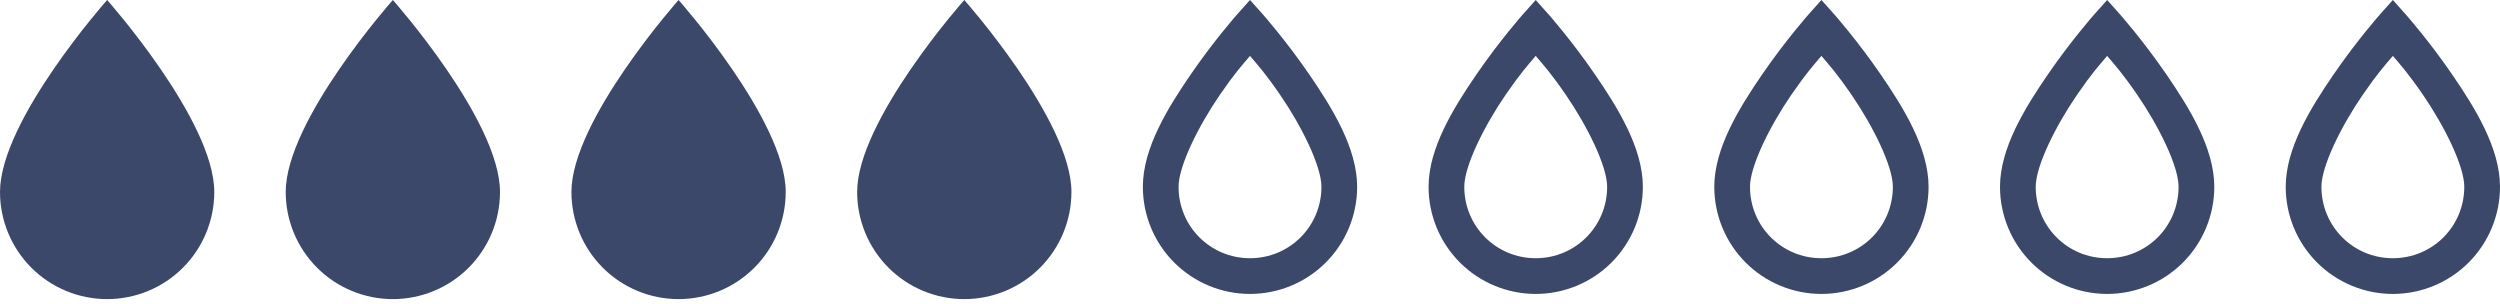 <svg width="140" height="17" viewBox="0 0 140 17" fill="none" xmlns="http://www.w3.org/2000/svg">
<path d="M6 16.75C4.409 16.75 2.883 16.118 1.757 14.993C0.632 13.867 0 12.341 0 10.75C0 6.75 6 0 6 0C6 0 12 6.75 12 10.75C12 12.341 11.368 13.867 10.243 14.993C9.117 16.118 7.591 16.75 6 16.75Z" fill="#3C486A"/>
<path d="M22 16.75C20.409 16.75 18.883 16.118 17.757 14.993C16.632 13.867 16 12.341 16 10.75C16 6.75 22 0 22 0C22 0 28 6.75 28 10.75C28 12.341 27.368 13.867 26.243 14.993C25.117 16.118 23.591 16.75 22 16.75Z" fill="#3C486A"/>
<path d="M38 16.75C36.409 16.75 34.883 16.118 33.757 14.993C32.632 13.867 32 12.341 32 10.75C32 6.75 38 0 38 0C38 0 44 6.75 44 10.75C44 12.341 43.368 13.867 42.243 14.993C41.117 16.118 39.591 16.75 38 16.75Z" fill="#3C486A"/>
<path d="M54 16.75C52.409 16.75 50.883 16.118 49.757 14.993C48.632 13.867 48 12.341 48 10.75C48 6.75 54 0 54 0C54 0 60 6.75 60 10.75C60 12.341 59.368 13.867 58.243 14.993C57.117 16.118 55.591 16.75 54 16.75Z" fill="#3C486A"/>
<path d="M70 0L69.25 0.84C69.25 0.84 67.97 2.29 66.68 4.17C65.39 6.05 64 8.3 64 10.46C64 12.051 64.632 13.577 65.757 14.703C66.883 15.828 68.409 16.46 70 16.46C71.591 16.46 73.117 15.828 74.243 14.703C75.368 13.577 76 12.051 76 10.46C76 8.3 74.61 6.05 73.32 4.17C72.03 2.29 70.75 0.84 70.75 0.84L70 0ZM70 3.13C70.44 3.65 70.84 4.08 71.68 5.3C72.89 7.06 74 9.3 74 10.46C74 12.68 72.22 14.46 70 14.46C67.78 14.46 66 12.68 66 10.46C66 9.3 67.11 7.06 68.32 5.3C69.16 4.08 69.56 3.65 70 3.13Z" fill="#3C486A"/>
<path d="M86 0L85.25 0.84C85.25 0.84 83.97 2.29 82.68 4.17C81.39 6.05 80 8.3 80 10.46C80 12.051 80.632 13.577 81.757 14.703C82.883 15.828 84.409 16.46 86 16.46C87.591 16.46 89.117 15.828 90.243 14.703C91.368 13.577 92 12.051 92 10.46C92 8.3 90.61 6.05 89.32 4.17C88.03 2.29 86.75 0.84 86.75 0.84L86 0ZM86 3.13C86.44 3.65 86.84 4.08 87.68 5.3C88.89 7.06 90 9.3 90 10.46C90 12.68 88.22 14.46 86 14.46C83.78 14.46 82 12.68 82 10.46C82 9.3 83.11 7.06 84.32 5.3C85.16 4.08 85.56 3.65 86 3.13Z" fill="#3C486A"/>
<path d="M102 0L101.25 0.84C101.25 0.84 99.97 2.29 98.68 4.17C97.39 6.05 96 8.3 96 10.46C96 12.051 96.632 13.577 97.757 14.703C98.883 15.828 100.409 16.46 102 16.46C103.591 16.46 105.117 15.828 106.243 14.703C107.368 13.577 108 12.051 108 10.46C108 8.3 106.61 6.05 105.32 4.17C104.03 2.29 102.75 0.84 102.75 0.84L102 0ZM102 3.13C102.44 3.65 102.84 4.08 103.68 5.3C104.89 7.06 106 9.3 106 10.46C106 12.68 104.22 14.46 102 14.46C99.78 14.46 98 12.68 98 10.46C98 9.3 99.11 7.06 100.32 5.3C101.16 4.08 101.56 3.65 102 3.13Z" fill="#3C486A"/>
<path d="M118 0L117.25 0.84C117.25 0.84 115.97 2.29 114.68 4.17C113.39 6.05 112 8.3 112 10.46C112 12.051 112.632 13.577 113.757 14.703C114.883 15.828 116.409 16.46 118 16.46C119.591 16.46 121.117 15.828 122.243 14.703C123.368 13.577 124 12.051 124 10.46C124 8.3 122.61 6.05 121.32 4.17C120.03 2.29 118.75 0.84 118.75 0.84L118 0ZM118 3.13C118.44 3.65 118.84 4.08 119.68 5.3C120.89 7.06 122 9.3 122 10.46C122 12.68 120.22 14.46 118 14.46C115.78 14.46 114 12.68 114 10.46C114 9.3 115.11 7.06 116.32 5.3C117.16 4.08 117.56 3.65 118 3.13Z" fill="#3C486A"/>
<path d="M134 0L133.25 0.84C133.25 0.84 131.97 2.29 130.68 4.17C129.39 6.05 128 8.3 128 10.46C128 12.051 128.632 13.577 129.757 14.703C130.883 15.828 132.409 16.46 134 16.46C135.591 16.46 137.117 15.828 138.243 14.703C139.368 13.577 140 12.051 140 10.46C140 8.3 138.61 6.05 137.32 4.17C136.03 2.29 134.75 0.84 134.75 0.84L134 0ZM134 3.13C134.44 3.65 134.84 4.08 135.68 5.3C136.89 7.06 138 9.3 138 10.46C138 12.68 136.22 14.46 134 14.46C131.78 14.46 130 12.68 130 10.46C130 9.3 131.11 7.06 132.32 5.3C133.16 4.08 133.56 3.65 134 3.13Z" fill="#3C486A"/>
</svg>
